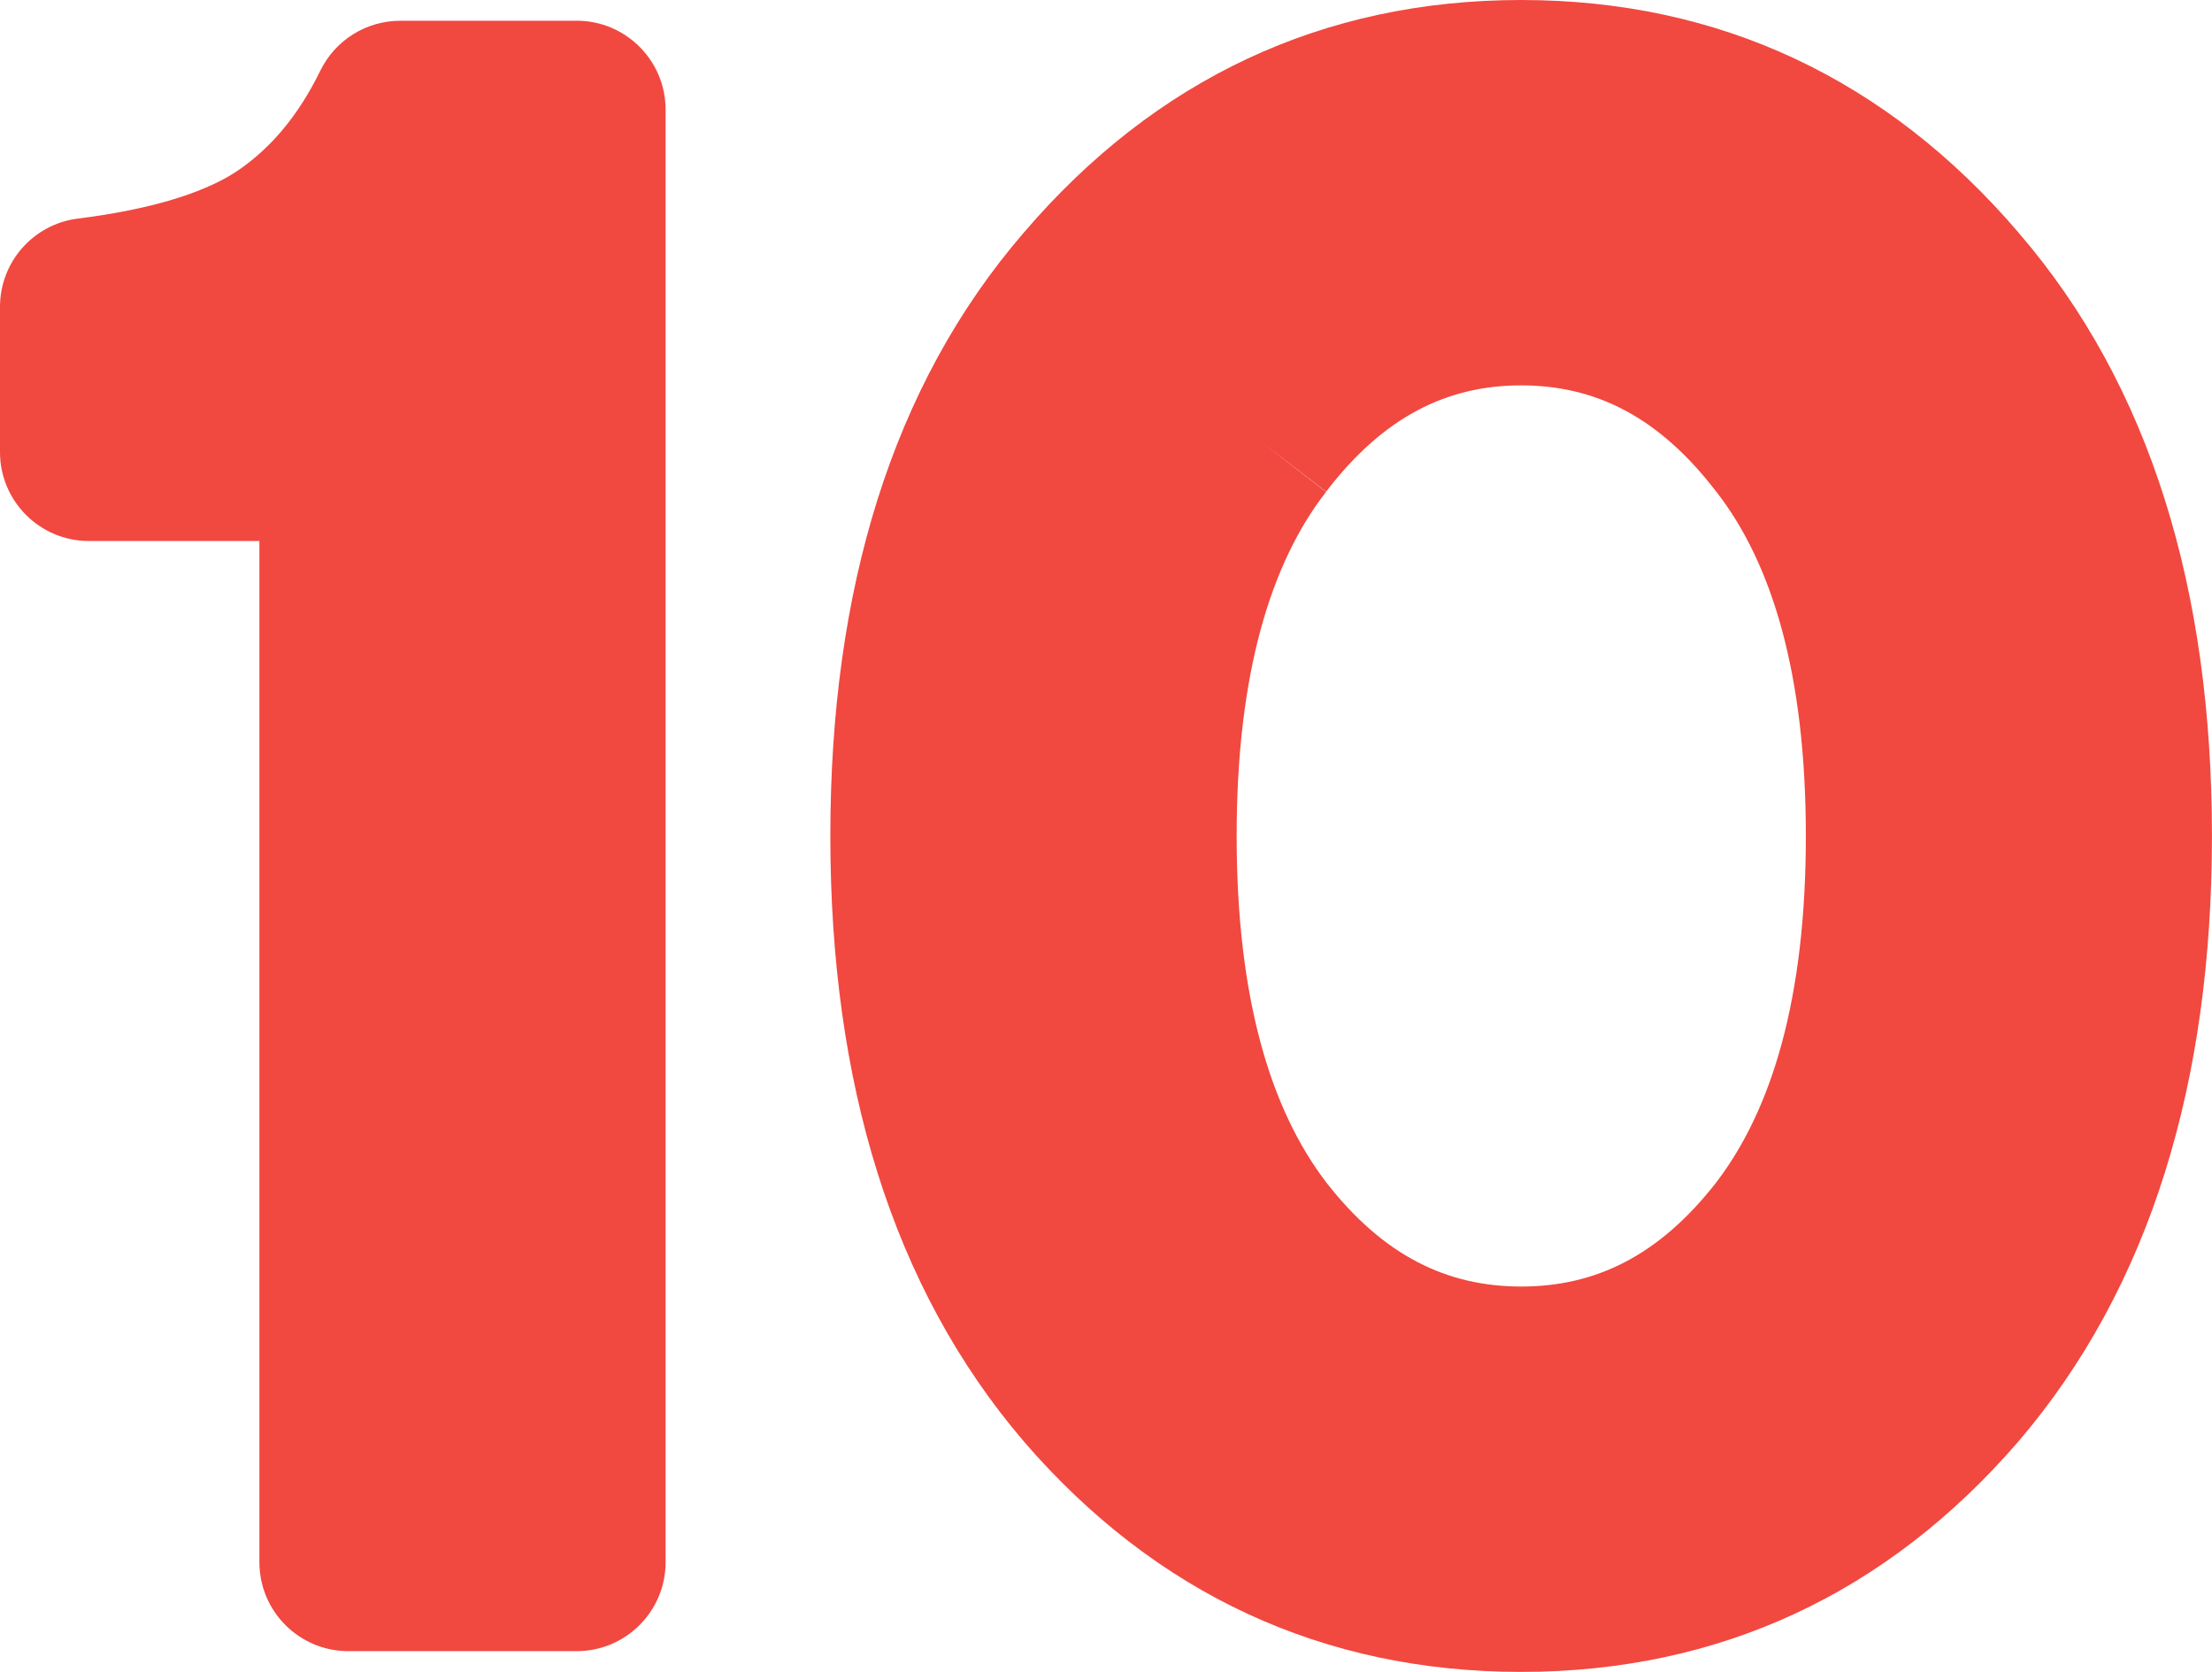 <?xml version="1.0" encoding="UTF-8"?> <svg xmlns="http://www.w3.org/2000/svg" id="Layer_2" data-name="Layer 2" viewBox="0 0 446.32 337.39"><defs><style> .cls-1 { fill: #f14840; } </style></defs><g id="Layer_1-2" data-name="Layer 1"><g><path class="cls-1" d="M407.25,46.9h0s-.02-.03-.03-.04c0-.01-.02-.02-.03-.03h0C380.73,15.95,346.94,0,306.93,0s-73.8,15.95-100.26,46.83h0s-.02,.02-.03,.03c-.01,.01-.02,.03-.03,.04h0c-26.74,30.97-39.07,72.29-39.07,121.8s12.35,91,39.07,122.22c.02,.02,.04,.05,.06,.07l13.57-11.74h0s-13.58,11.74-13.58,11.74c26.49,30.64,60.29,46.41,100.26,46.41s73.77-15.77,100.26-46.41l-13.58-11.74,.06,.05,13.52,11.69s.04-.05,.06-.07c26.71-31.22,39.07-72.66,39.07-122.22s-12.33-90.83-39.07-121.8Zm-153.92,41.4h0l14.26,10.9c11.61-15.18,24.48-21.43,39.34-21.43s27.73,6.25,39.34,21.43l14.23-10.88h0s-14.22,10.88-14.22,10.88c.03,.03,.05,.07,.08,.1,11.16,14.37,18.01,36.67,18.01,69.4s-6.82,55.14-18.03,69.85c-11.56,14.88-24.43,21.08-39.4,21.08s-27.83-6.2-39.38-21.07c-11.22-14.71-18.04-37.2-18.04-69.86s6.85-55.02,18.01-69.4l-14.18-11s0,0,0,0Zm107.17,161.19l.03,.03s0,0,0,0l-.03-.03ZM220.25,58.57h0s0,0,0,0Z"></path><path class="cls-1" d="M267.59,99.2l-14.26-10.9,14.18,11s.05-.07,.08-.1Z"></path><path class="cls-1" d="M116.35,4.19h-35.59c-6.86,0-13.12,3.91-16.13,10.08l16.13,7.87h0s-16.13-7.87-16.13-7.87c-4.43,9.07-9.94,15.5-16.33,19.94-5.8,4.04-16.05,7.83-32.58,9.9l2.23,17.81h0l-2.23-17.81C6.74,45.23,0,52.86,0,61.92v29.31c0,9.91,8.03,17.95,17.95,17.95H52.34v206.08c0,9.91,8.03,17.95,17.95,17.95h46.06c9.91,0,17.95-8.03,17.95-17.95V22.13c0-9.91-8.04-17.95-17.95-17.95Z"></path></g></g></svg> 